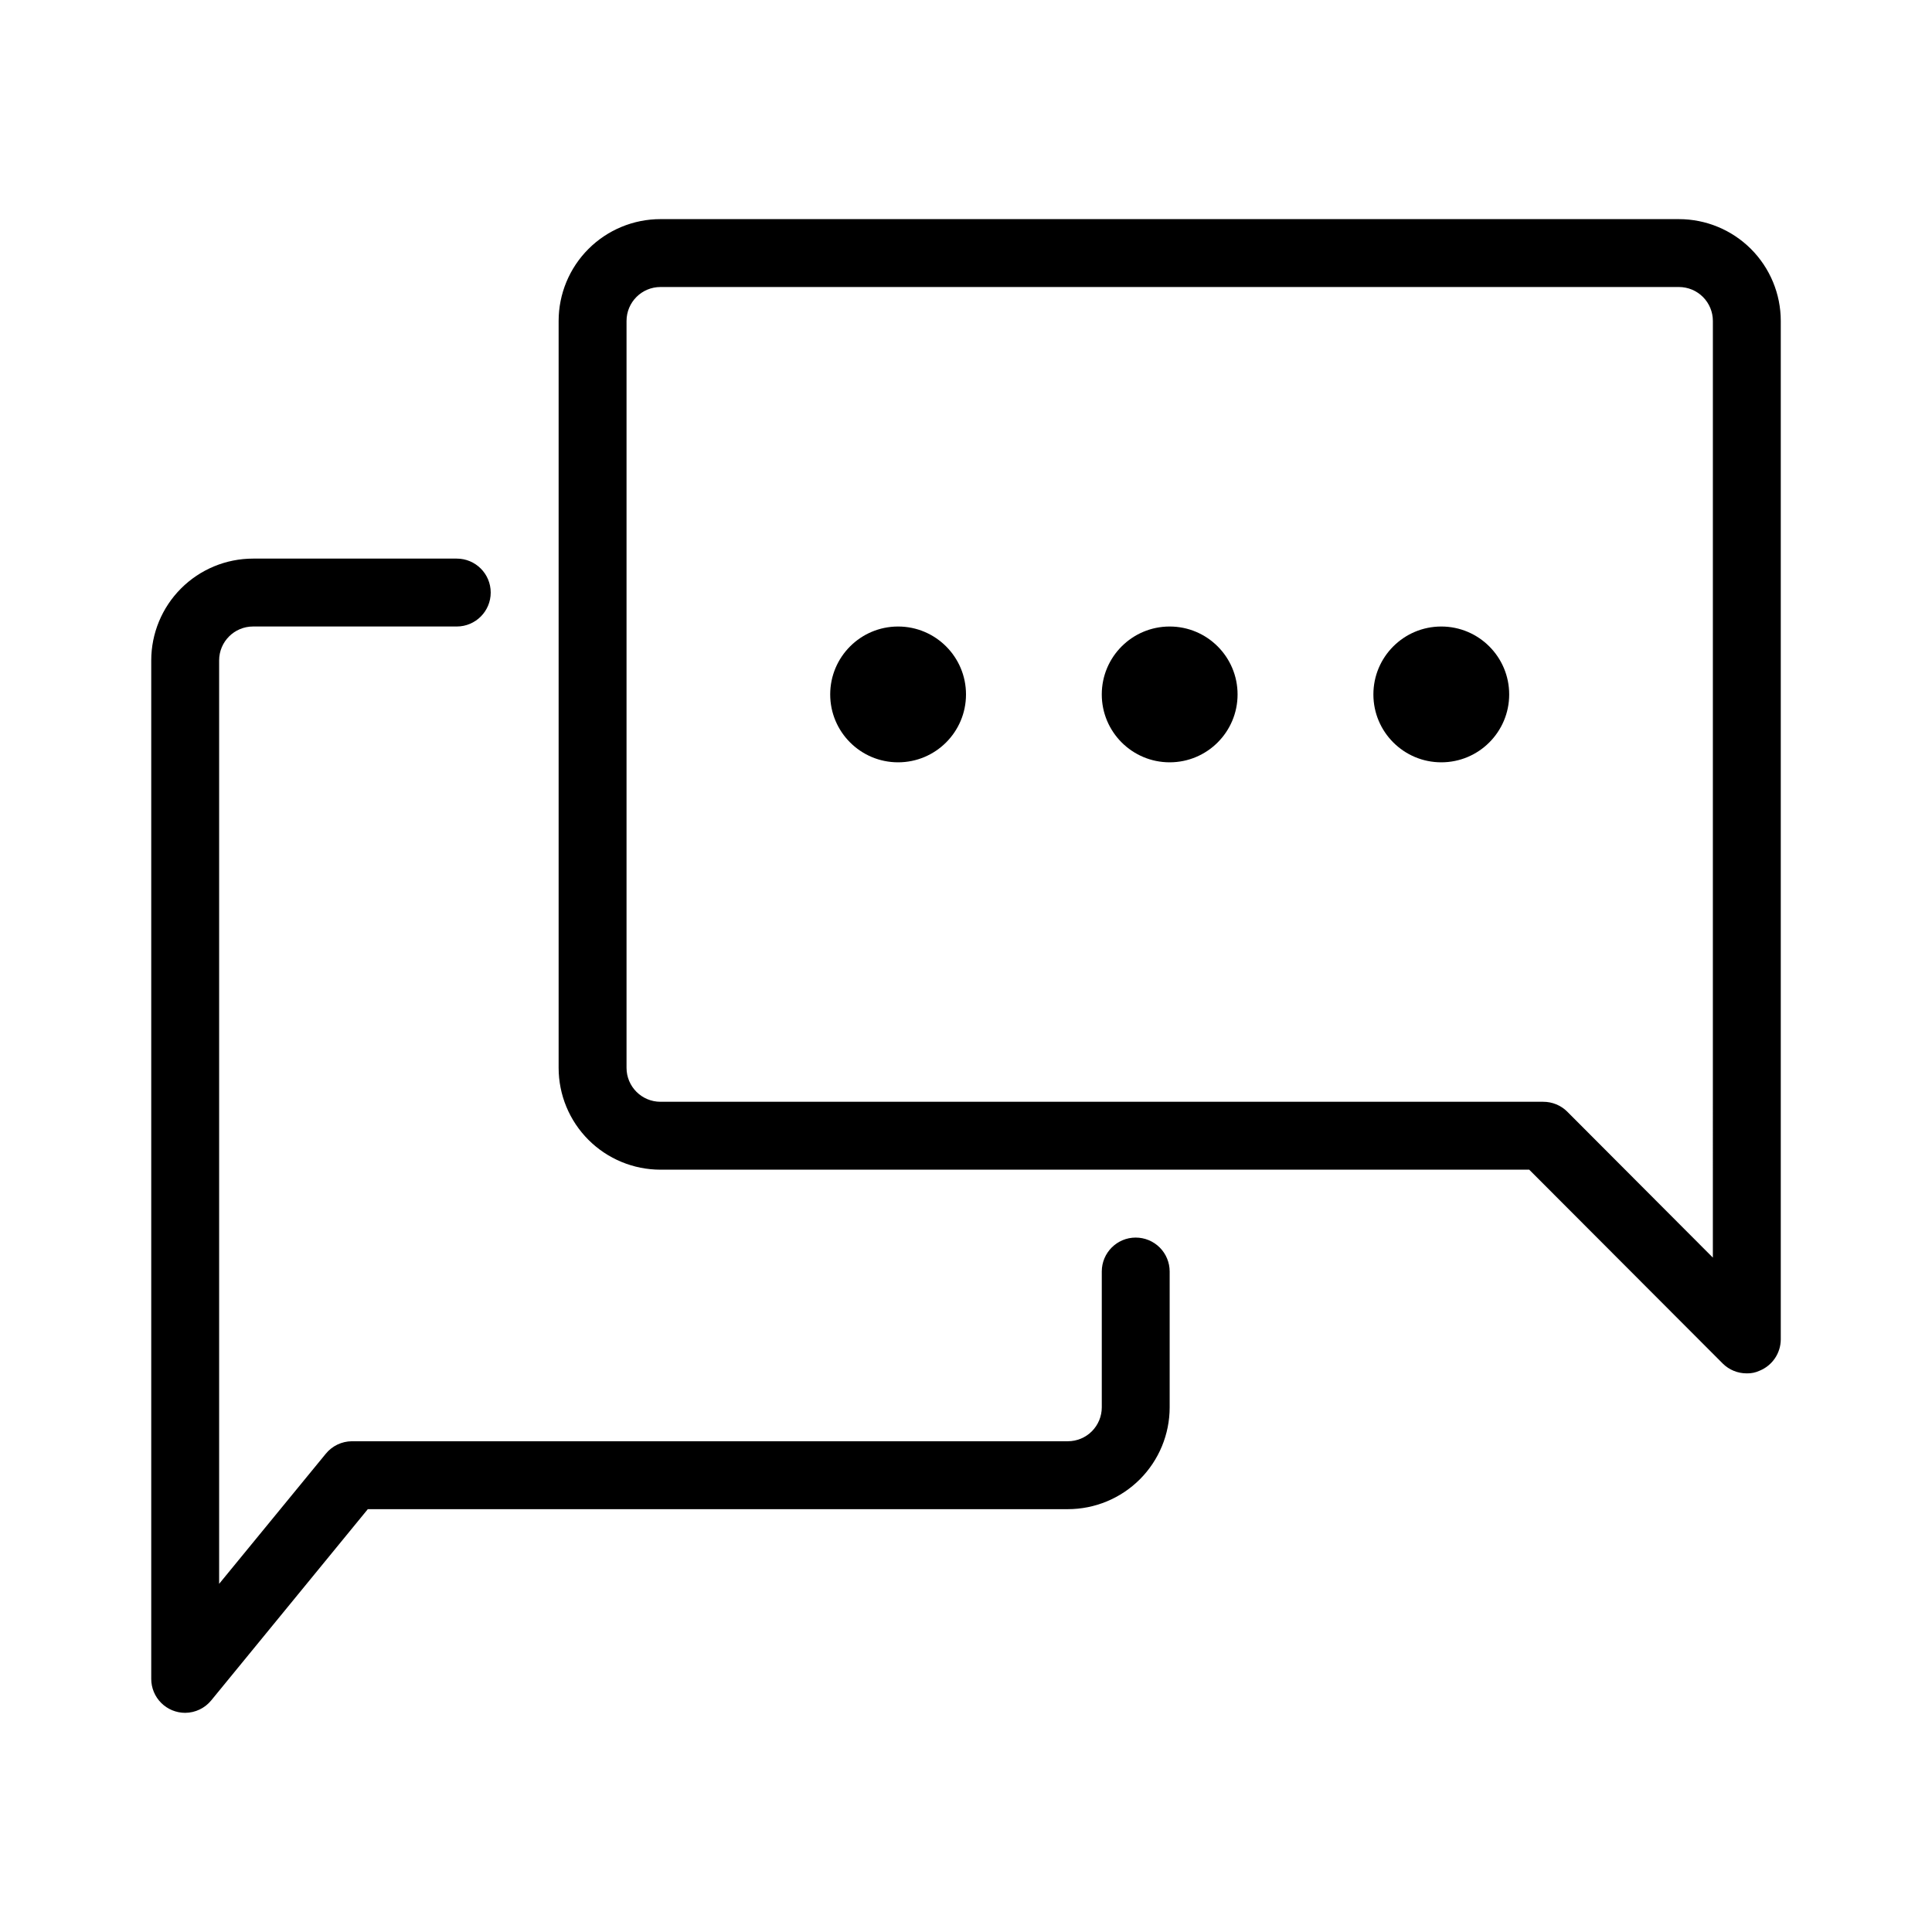 <?xml version="1.0" encoding="UTF-8"?>
<!-- Uploaded to: SVG Repo, www.svgrepo.com, Generator: SVG Repo Mixer Tools -->
<svg fill="#000000" width="800px" height="800px" version="1.1" viewBox="144 144 512 512" xmlns="http://www.w3.org/2000/svg">
 <g>
  <path d="m471.97 328.03c0 9.938-8.059 17.992-17.996 17.992s-17.992-8.055-17.992-17.992 8.055-17.996 17.992-17.996 17.996 8.059 17.996 17.996"/>
  <path d="m400 328.03c0 9.938-8.059 17.992-17.996 17.992s-17.992-8.055-17.992-17.992 8.055-17.996 17.992-17.996 17.996 8.059 17.996 17.996"/>
  <path d="m543.95 328.03c0 9.938-8.059 17.992-17.996 17.992s-17.992-8.055-17.992-17.992 8.055-17.996 17.992-17.996 17.996 8.059 17.996 17.996"/>
  <path d="m588.93 202.07h-269.9c-7.156 0-14.02 2.844-19.082 7.902-5.062 5.062-7.906 11.93-7.906 19.086v197.93c0 7.156 2.844 14.023 7.906 19.086 5.062 5.059 11.926 7.902 19.082 7.902h230.23l51.281 51.371h-0.004c1.699 1.684 3.996 2.625 6.391 2.609 1.18 0.031 2.348-0.215 3.418-0.719 3.359-1.379 5.559-4.644 5.578-8.277v-269.9c0-7.156-2.844-14.023-7.906-19.086-5.062-5.059-11.926-7.902-19.086-7.902zm8.996 275.21-38.594-38.684v-0.004c-1.699-1.684-3.996-2.621-6.387-2.609h-233.91c-4.969 0-8.996-4.027-8.996-8.996v-197.93c0-4.969 4.027-8.996 8.996-8.996h269.9c2.387 0 4.676 0.949 6.363 2.637s2.633 3.973 2.633 6.359z"/>
  <path d="m444.98 471.97c-4.969 0-8.996 4.027-8.996 8.996v35.988-0.004c0 2.387-0.949 4.676-2.633 6.363-1.688 1.688-3.977 2.633-6.363 2.633h-189.74c-2.691 0.02-5.231 1.242-6.926 3.332l-28.25 34.457v-244.71c0-4.969 4.027-8.996 8.996-8.996h53.98c4.969 0 8.996-4.027 8.996-8.996s-4.027-8.996-8.996-8.996h-53.98c-7.16 0-14.023 2.844-19.086 7.906s-7.902 11.926-7.902 19.082v269.9c0 2.387 0.945 4.676 2.633 6.363s3.977 2.633 6.363 2.633c2.688-0.016 5.231-1.238 6.926-3.328l41.473-50.648h185.51c7.156 0 14.023-2.844 19.086-7.906 5.059-5.062 7.902-11.926 7.902-19.086v-35.984c0-2.387-0.945-4.676-2.633-6.363s-3.977-2.633-6.363-2.633z"/>
 </g>
</svg>